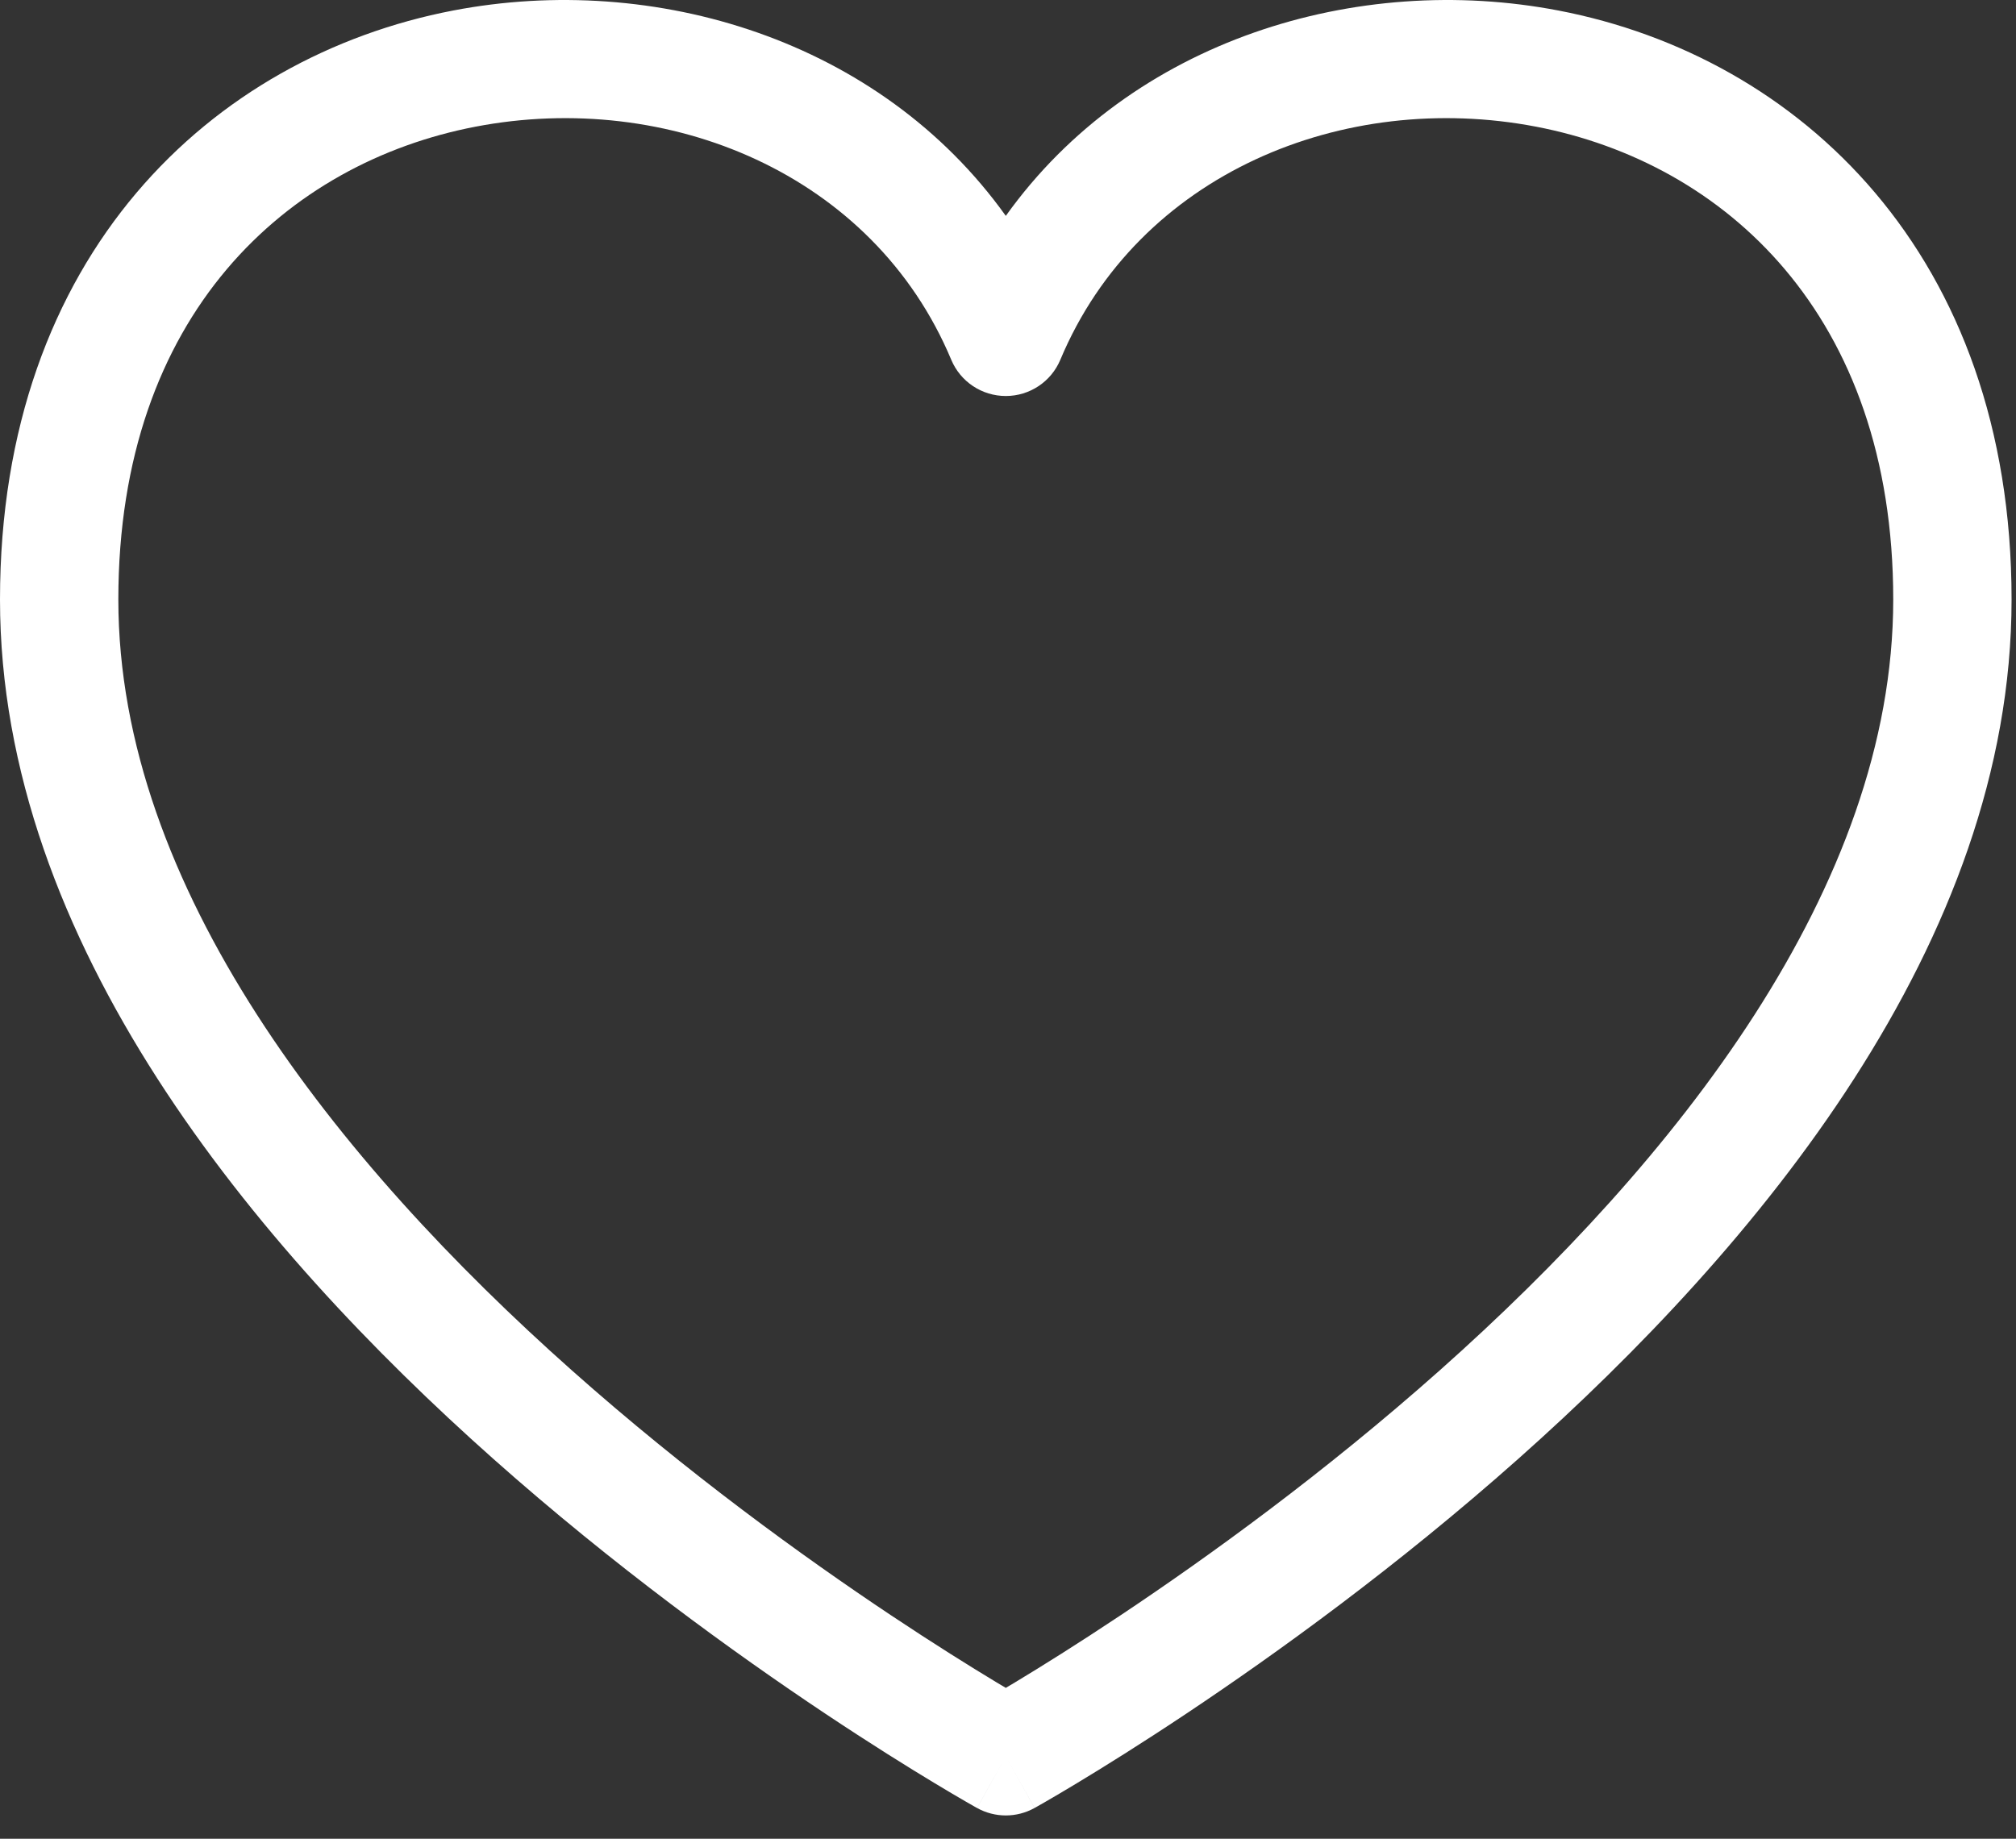<?xml version="1.0" encoding="utf-8"?>
<svg xmlns="http://www.w3.org/2000/svg" fill="none" height="100%" overflow="visible" preserveAspectRatio="none" style="display: block;" viewBox="0 0 57 52" width="100%">
<rect x="0" y="0" width="57" height="52" fill="#333333" stroke="none"/>
<path clip-rule="evenodd" d="M13.441 3.583C8.148 4.601 3.346 8.868 3.346 16.955C3.346 25.096 9.515 32.84 16.166 38.752C19.438 41.661 22.718 44.03 25.183 45.674C26.415 46.495 27.438 47.132 28.151 47.562C28.253 47.623 28.349 47.68 28.438 47.733C28.526 47.68 28.622 47.623 28.724 47.562C29.437 47.132 30.46 46.495 31.692 45.674C34.157 44.03 37.437 41.661 40.709 38.752C47.359 32.84 53.529 25.096 53.529 16.955C53.529 8.868 48.727 4.601 43.434 3.583C37.993 2.537 32.186 4.907 29.98 10.173C29.72 10.795 29.112 11.199 28.438 11.199C27.763 11.199 27.155 10.795 26.895 10.173C24.689 4.907 18.882 2.537 13.441 3.583ZM28.438 49.668C27.625 51.13 27.625 51.13 27.624 51.13L27.622 51.129L27.617 51.126L27.6 51.116L27.536 51.08C27.482 51.049 27.402 51.004 27.3 50.945C27.096 50.827 26.799 50.653 26.423 50.426C25.673 49.974 24.606 49.31 23.328 48.458C20.775 46.755 17.363 44.292 13.944 41.253C7.212 35.269 0 26.657 0 16.955C0 7.199 6.006 1.606 12.809 0.298C18.505 -0.797 24.876 1.124 28.438 6.105C31.999 1.124 38.37 -0.797 44.066 0.298C50.869 1.606 56.875 7.199 56.875 16.955C56.875 26.657 49.663 35.269 42.931 41.253C39.512 44.292 36.1 46.755 33.547 48.458C32.269 49.31 31.202 49.974 30.452 50.426C30.076 50.653 29.78 50.827 29.575 50.945C29.473 51.004 29.393 51.049 29.339 51.08L29.275 51.116L29.258 51.126L29.253 51.129L29.251 51.13C29.25 51.13 29.25 51.13 28.438 49.668ZM28.438 49.668L29.25 51.13C28.745 51.411 28.13 51.411 27.625 51.13L28.438 49.668Z" fill="white" fill-rule="evenodd" id="Vector (Stroke)"/>
</svg>